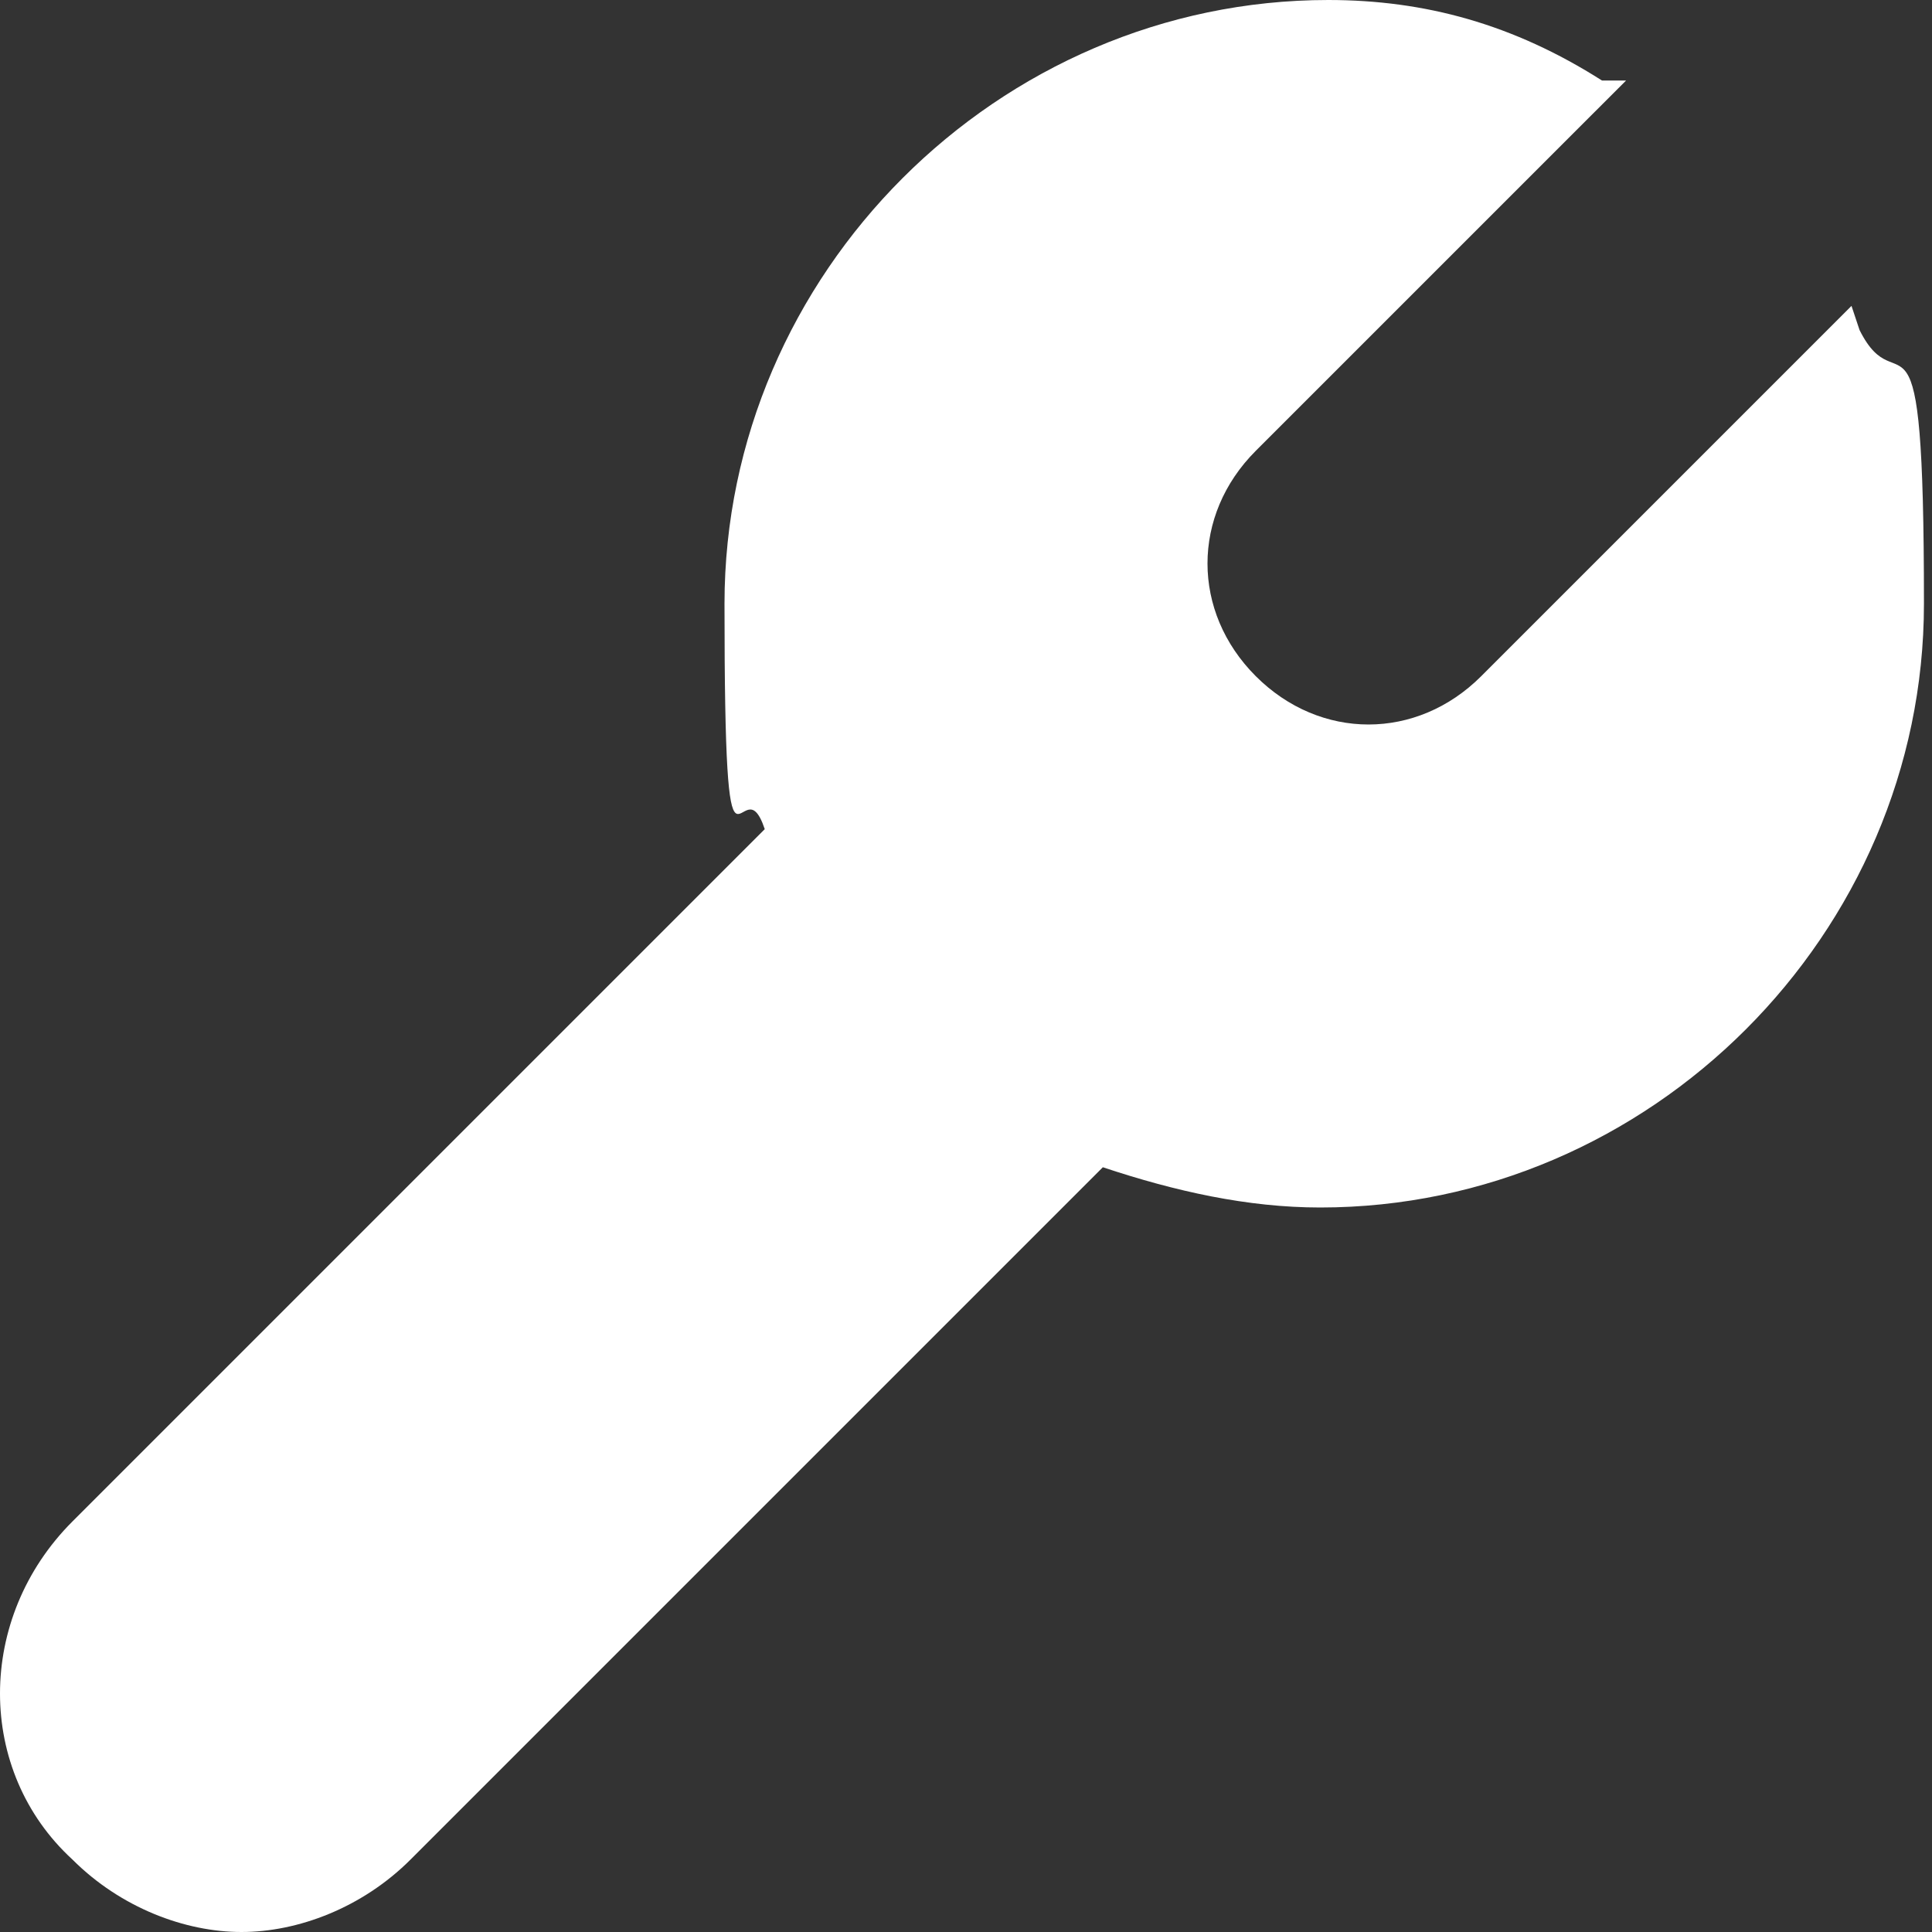 <svg xmlns="http://www.w3.org/2000/svg" viewBox="0 0 24 24"><rect x="0" y="0" width="24" height="24" fill="#333333" stroke="none"/><path d="m23 3.8-4.6 4.6c-.8.8-2 .8-2.8 0-.8-.8-.8-2 0-2.8L20.2 1h-.3c-1.1-.7-2.2-1-3.4-1C12.4 0 9 3.4 9 7.5s.2 1.9.5 2.8L.9 18.9c-1.2 1.2-1.2 3.1 0 4.2.6.6 1.4.9 2.1.9s1.5-.3 2.1-.9l8.6-8.6c.9.3 1.8.5 2.7.5 4.1 0 7.5-3.4 7.5-7.5s-.3-2.4-.8-3.4l-.1-.3Z" style="fill:#fff"/></svg>